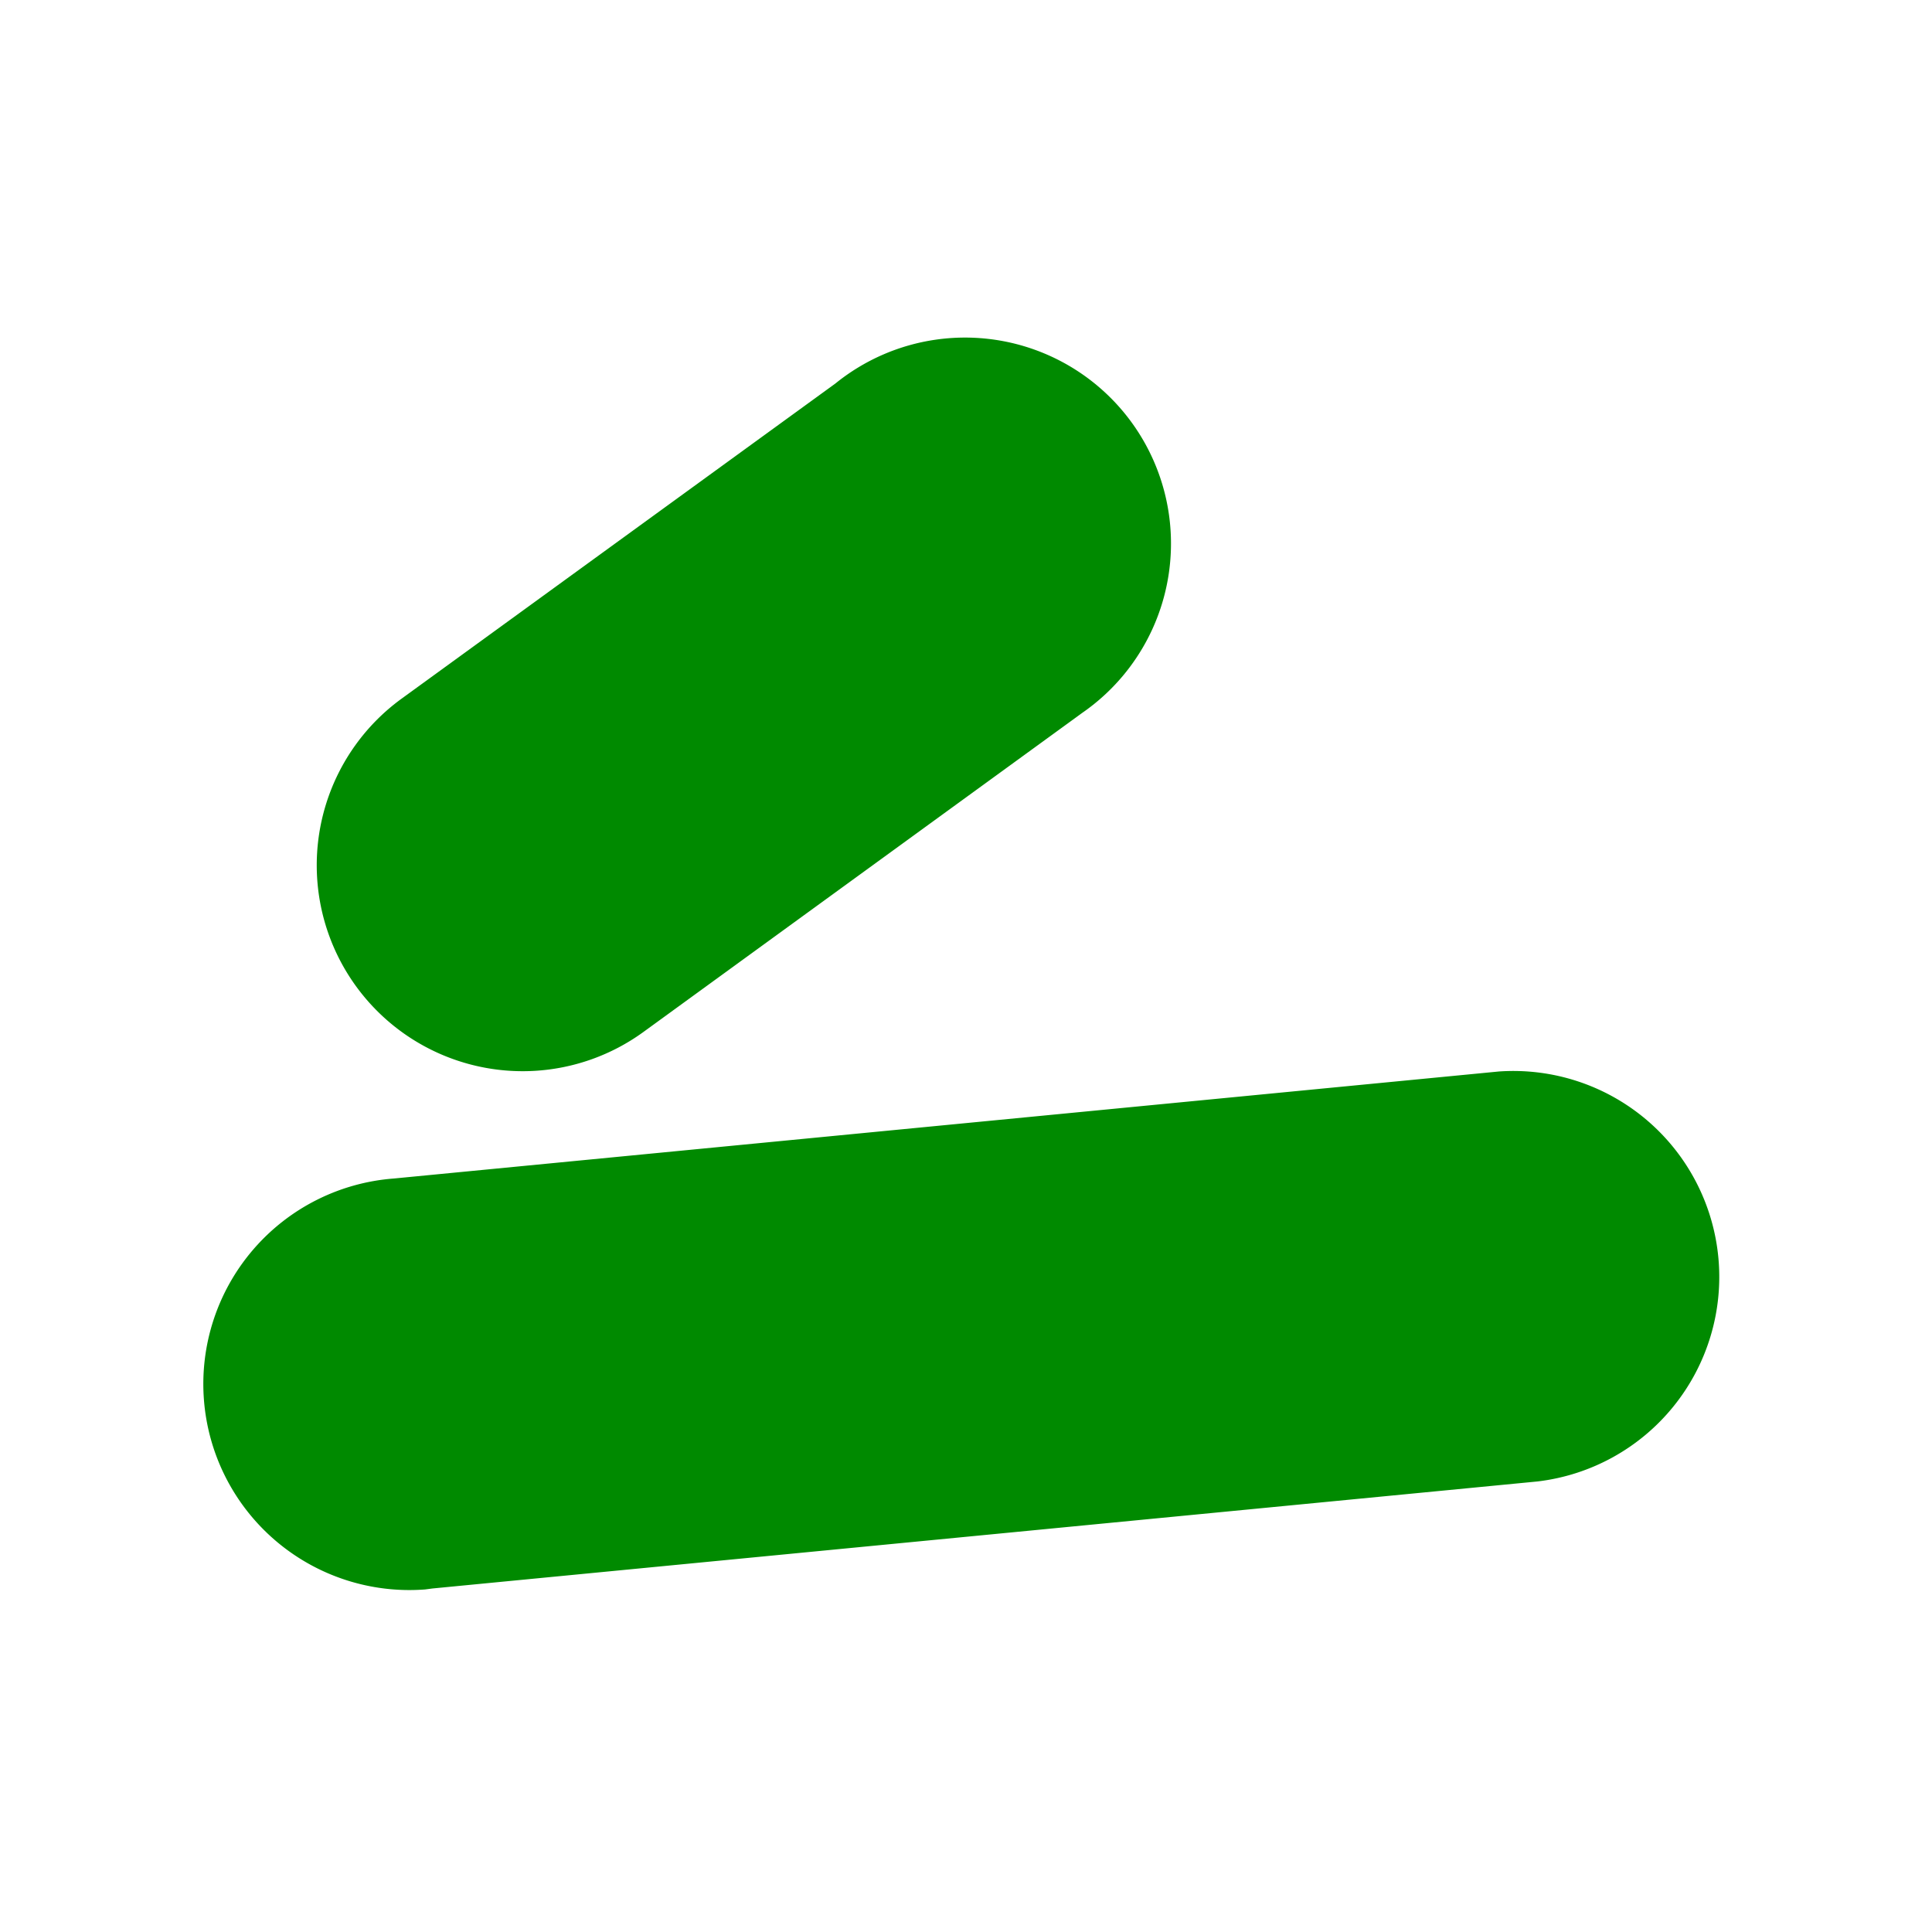 <?xml version="1.0" encoding="UTF-8"?> <svg xmlns="http://www.w3.org/2000/svg" viewBox="0 0 100 100"><g><path d="M22,82.27A10.66,10.66,0,0,1,20.38,61l57.2-5.54a10.66,10.66,0,0,1,2,21.22l-57.2,5.54Z" fill="#008a00"></path><path d="M27.62,55.43a10.66,10.66,0,0,1-6.83-19.27L43.24,19.85A10.66,10.66,0,1,1,56,36.91l-.26.19L33.31,53.41A10.63,10.63,0,0,1,27.62,55.43Z" fill="#008a00"></path></g></svg> 